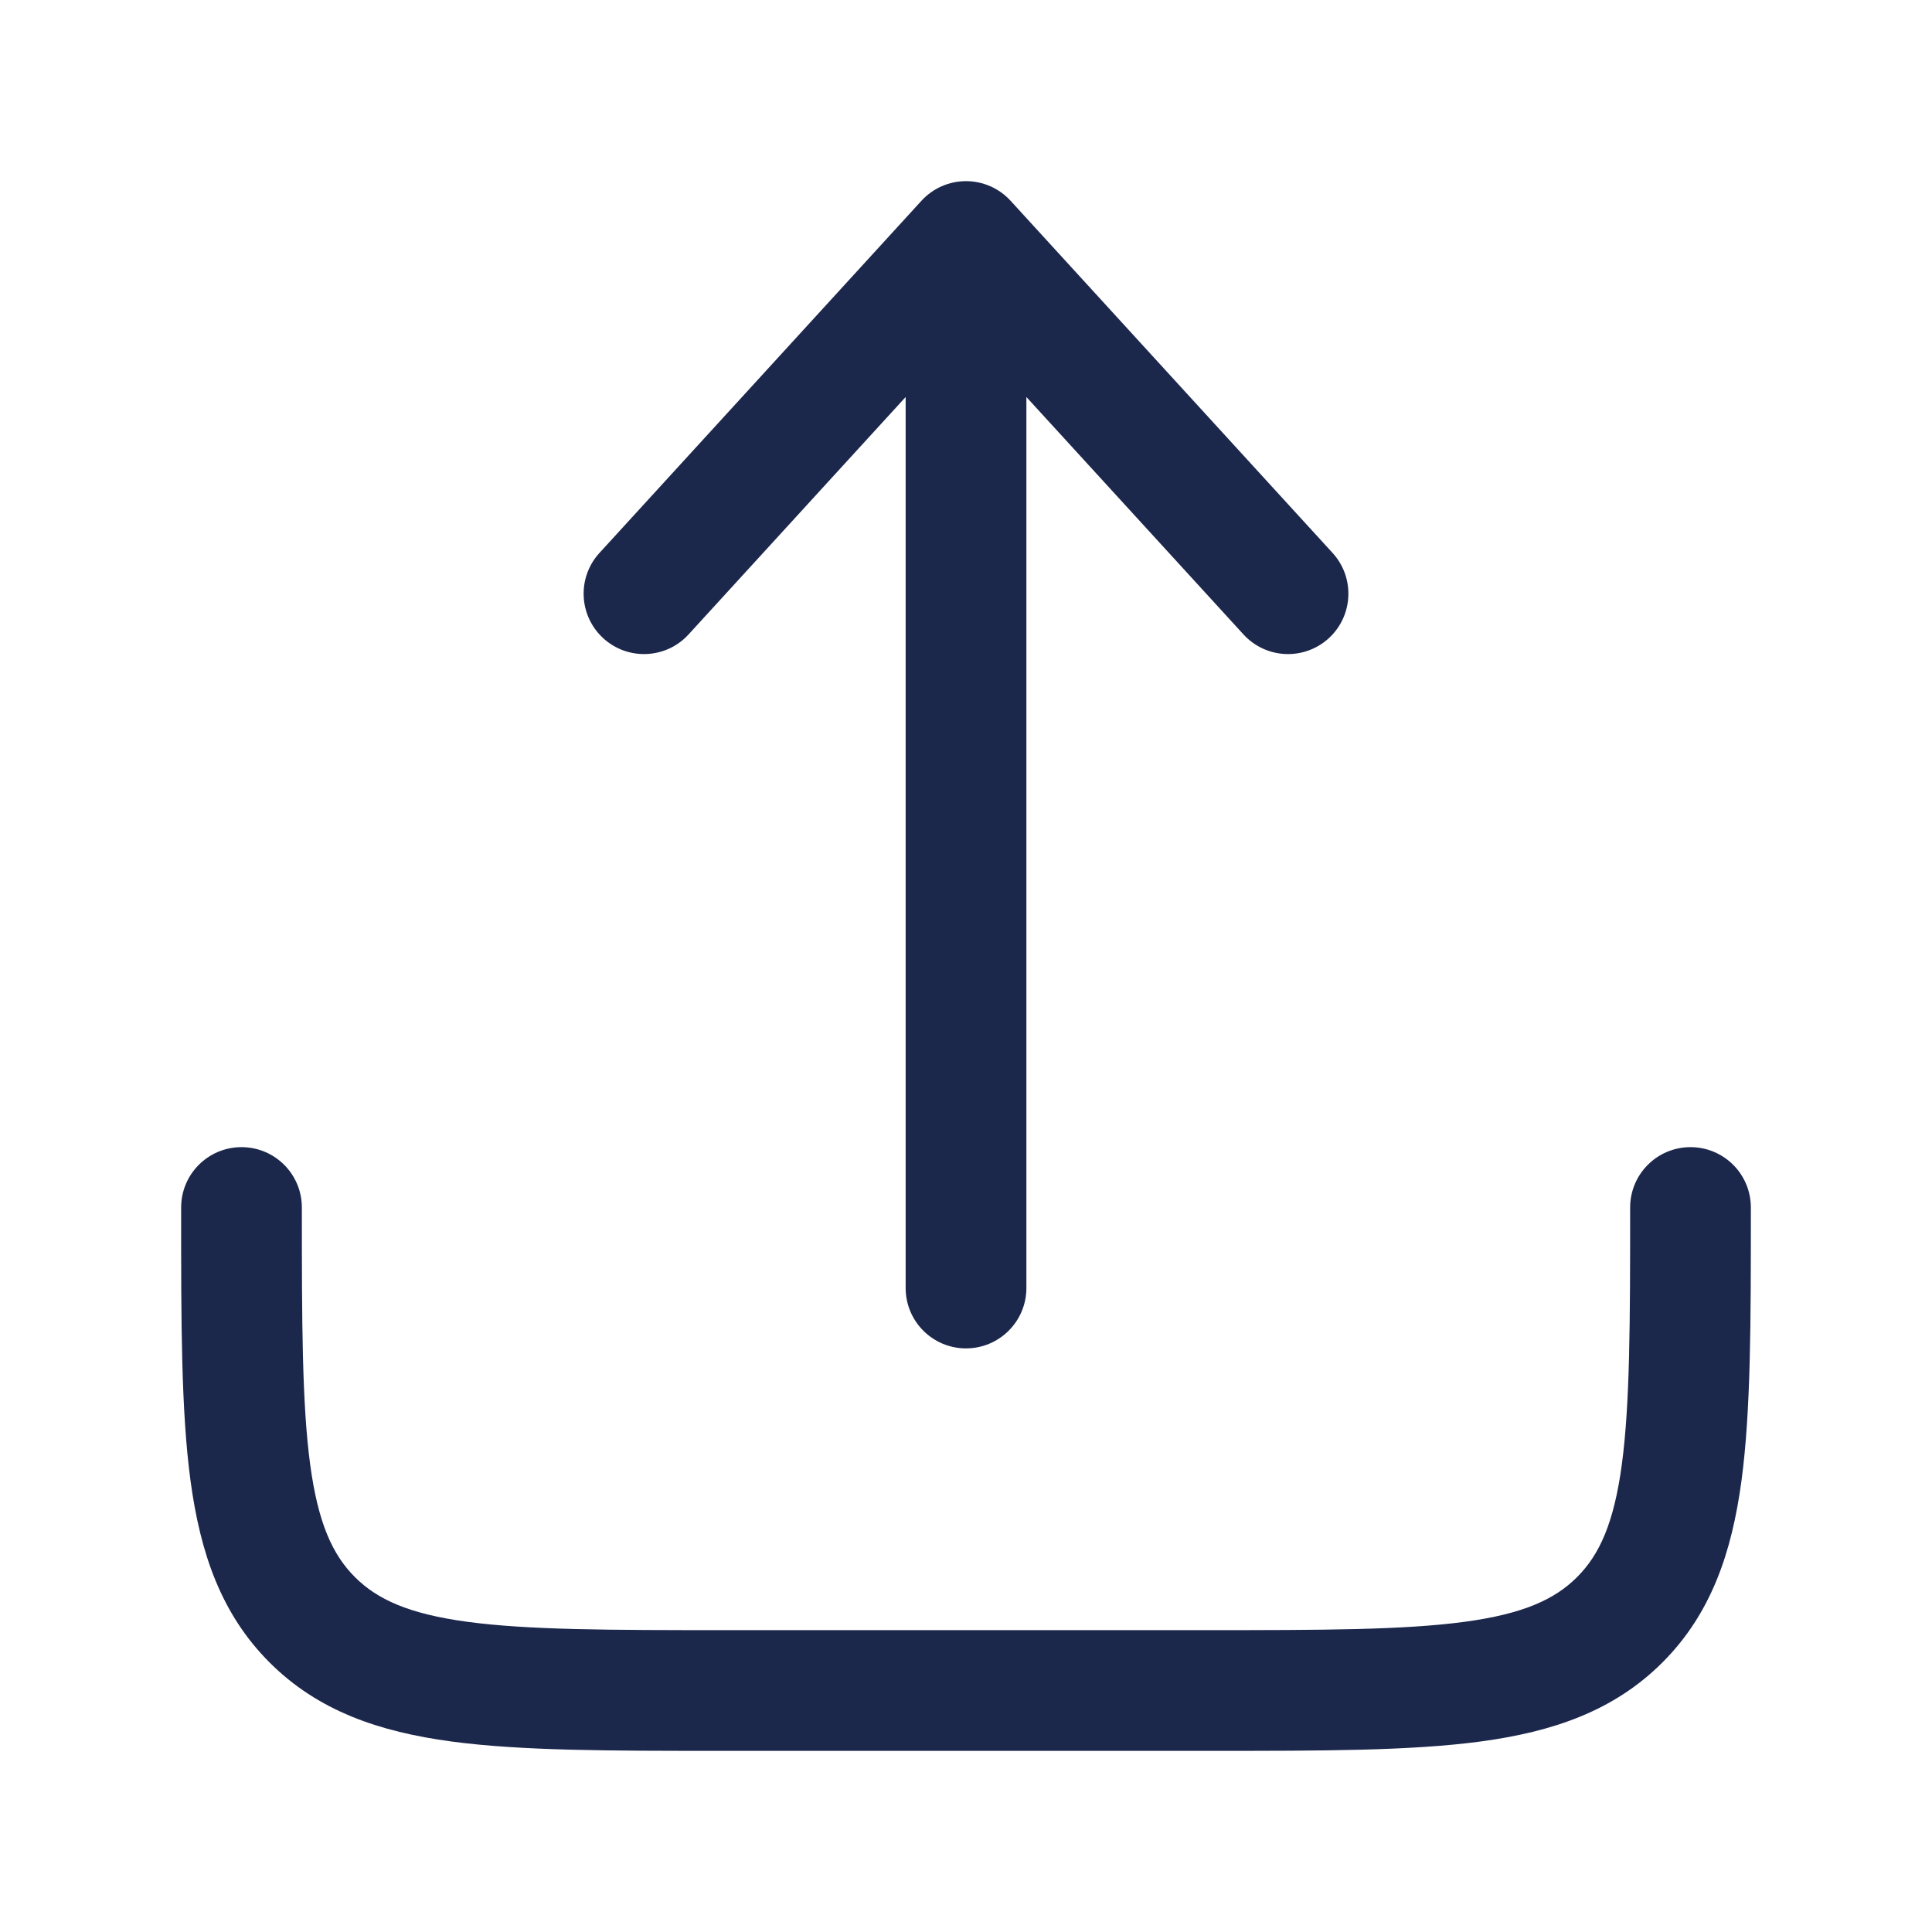 <svg width="50" height="50" viewBox="0 0 50 50" fill="none" xmlns="http://www.w3.org/2000/svg">
<path d="M26.154 5.196C25.857 4.872 25.439 4.688 25 4.688C24.562 4.688 24.143 4.872 23.847 5.196L15.514 14.31C14.931 14.947 14.976 15.935 15.613 16.518C16.25 17.1 17.238 17.056 17.82 16.419L23.438 10.275V33.333C23.438 34.196 24.137 34.896 25 34.896C25.863 34.896 26.563 34.196 26.563 33.333V10.275L32.181 16.419C32.763 17.056 33.751 17.1 34.388 16.518C35.025 15.935 35.069 14.947 34.487 14.31L26.154 5.196Z" fill="#1C274C"/>
<path d="M7.812 31.25C7.812 30.387 7.113 29.688 6.25 29.688C5.387 29.688 4.688 30.387 4.688 31.25V31.364C4.687 34.214 4.687 36.51 4.93 38.316C5.182 40.191 5.722 41.77 6.976 43.024C8.23 44.278 9.809 44.818 11.684 45.07C13.49 45.312 15.787 45.312 18.636 45.312H31.364C34.214 45.312 36.51 45.312 38.316 45.07C40.191 44.818 41.77 44.278 43.024 43.024C44.278 41.77 44.818 40.191 45.07 38.316C45.312 36.51 45.312 34.214 45.312 31.364V31.25C45.312 30.387 44.613 29.688 43.75 29.688C42.887 29.688 42.188 30.387 42.188 31.25C42.188 34.24 42.184 36.326 41.973 37.9C41.767 39.428 41.391 40.238 40.815 40.815C40.238 41.391 39.428 41.767 37.9 41.973C36.326 42.184 34.24 42.188 31.25 42.188H18.75C15.76 42.188 13.674 42.184 12.1 41.973C10.572 41.767 9.762 41.391 9.185 40.815C8.609 40.238 8.233 39.428 8.027 37.9C7.816 36.326 7.812 34.24 7.812 31.25Z" fill="#1C274C"/>
</svg>
